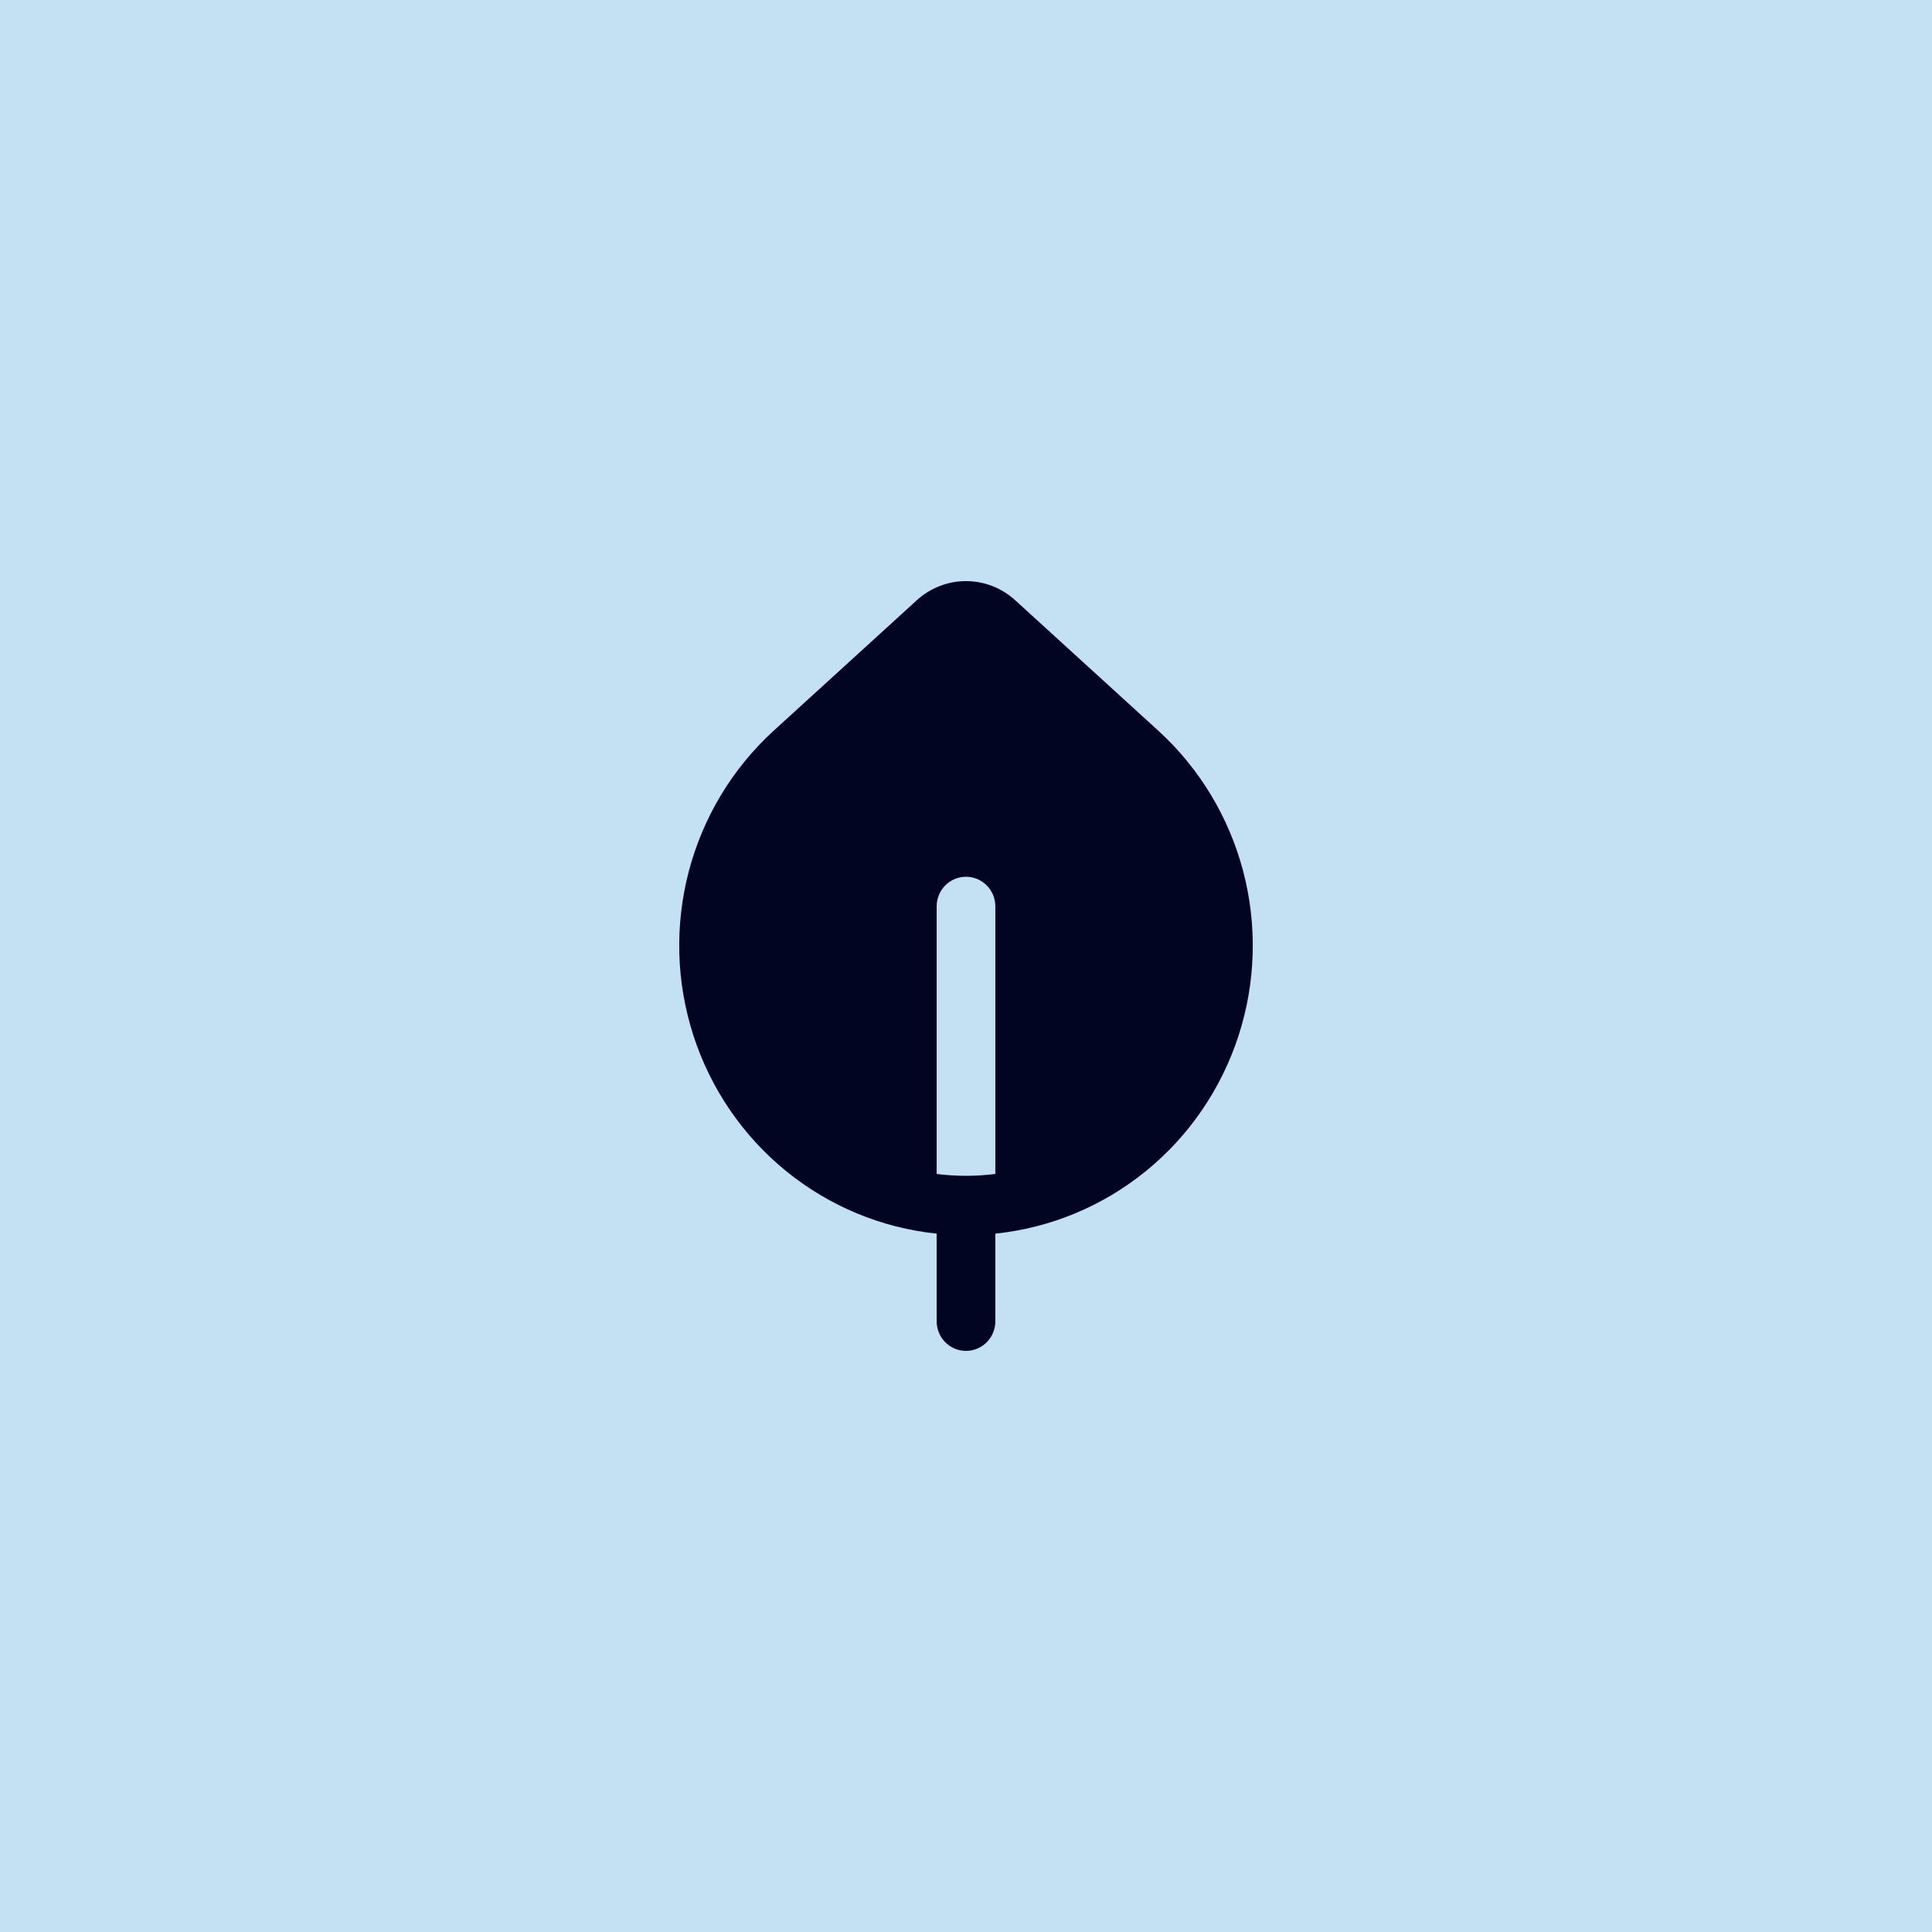 <svg xmlns="http://www.w3.org/2000/svg" fill="none" viewBox="0 0 128 128" height="128" width="128">
<rect fill="#C4E0F3" height="128" width="128"></rect>
<path fill="#010521" d="M76.736 48.406C79.463 50.894 81.416 54.126 82.361 57.711C83.306 61.297 83.201 65.082 82.059 68.609C80.917 72.135 78.787 75.252 75.927 77.581C73.067 79.91 69.599 81.352 65.944 81.732V87.536C65.944 88.057 65.74 88.557 65.375 88.925C65.01 89.293 64.516 89.5 64 89.5C63.484 89.5 62.99 89.293 62.625 88.925C62.26 88.557 62.056 88.057 62.056 87.536V81.732C58.401 81.352 54.933 79.91 52.073 77.581C49.213 75.252 47.083 72.135 45.941 68.609C44.799 65.082 44.694 61.297 45.639 57.711C46.584 54.126 48.537 50.894 51.264 48.406L60.741 39.767C61.635 38.951 62.796 38.5 64 38.5C65.204 38.5 66.365 38.951 67.259 39.767L76.736 48.406ZM65.944 60.05C65.944 59.529 65.74 59.03 65.375 58.662C65.01 58.294 64.516 58.087 64 58.087C63.484 58.087 62.99 58.294 62.625 58.662C62.26 59.03 62.056 59.529 62.056 60.05V77.777C63.347 77.942 64.653 77.942 65.944 77.777V60.05Z"></path>
</svg>
